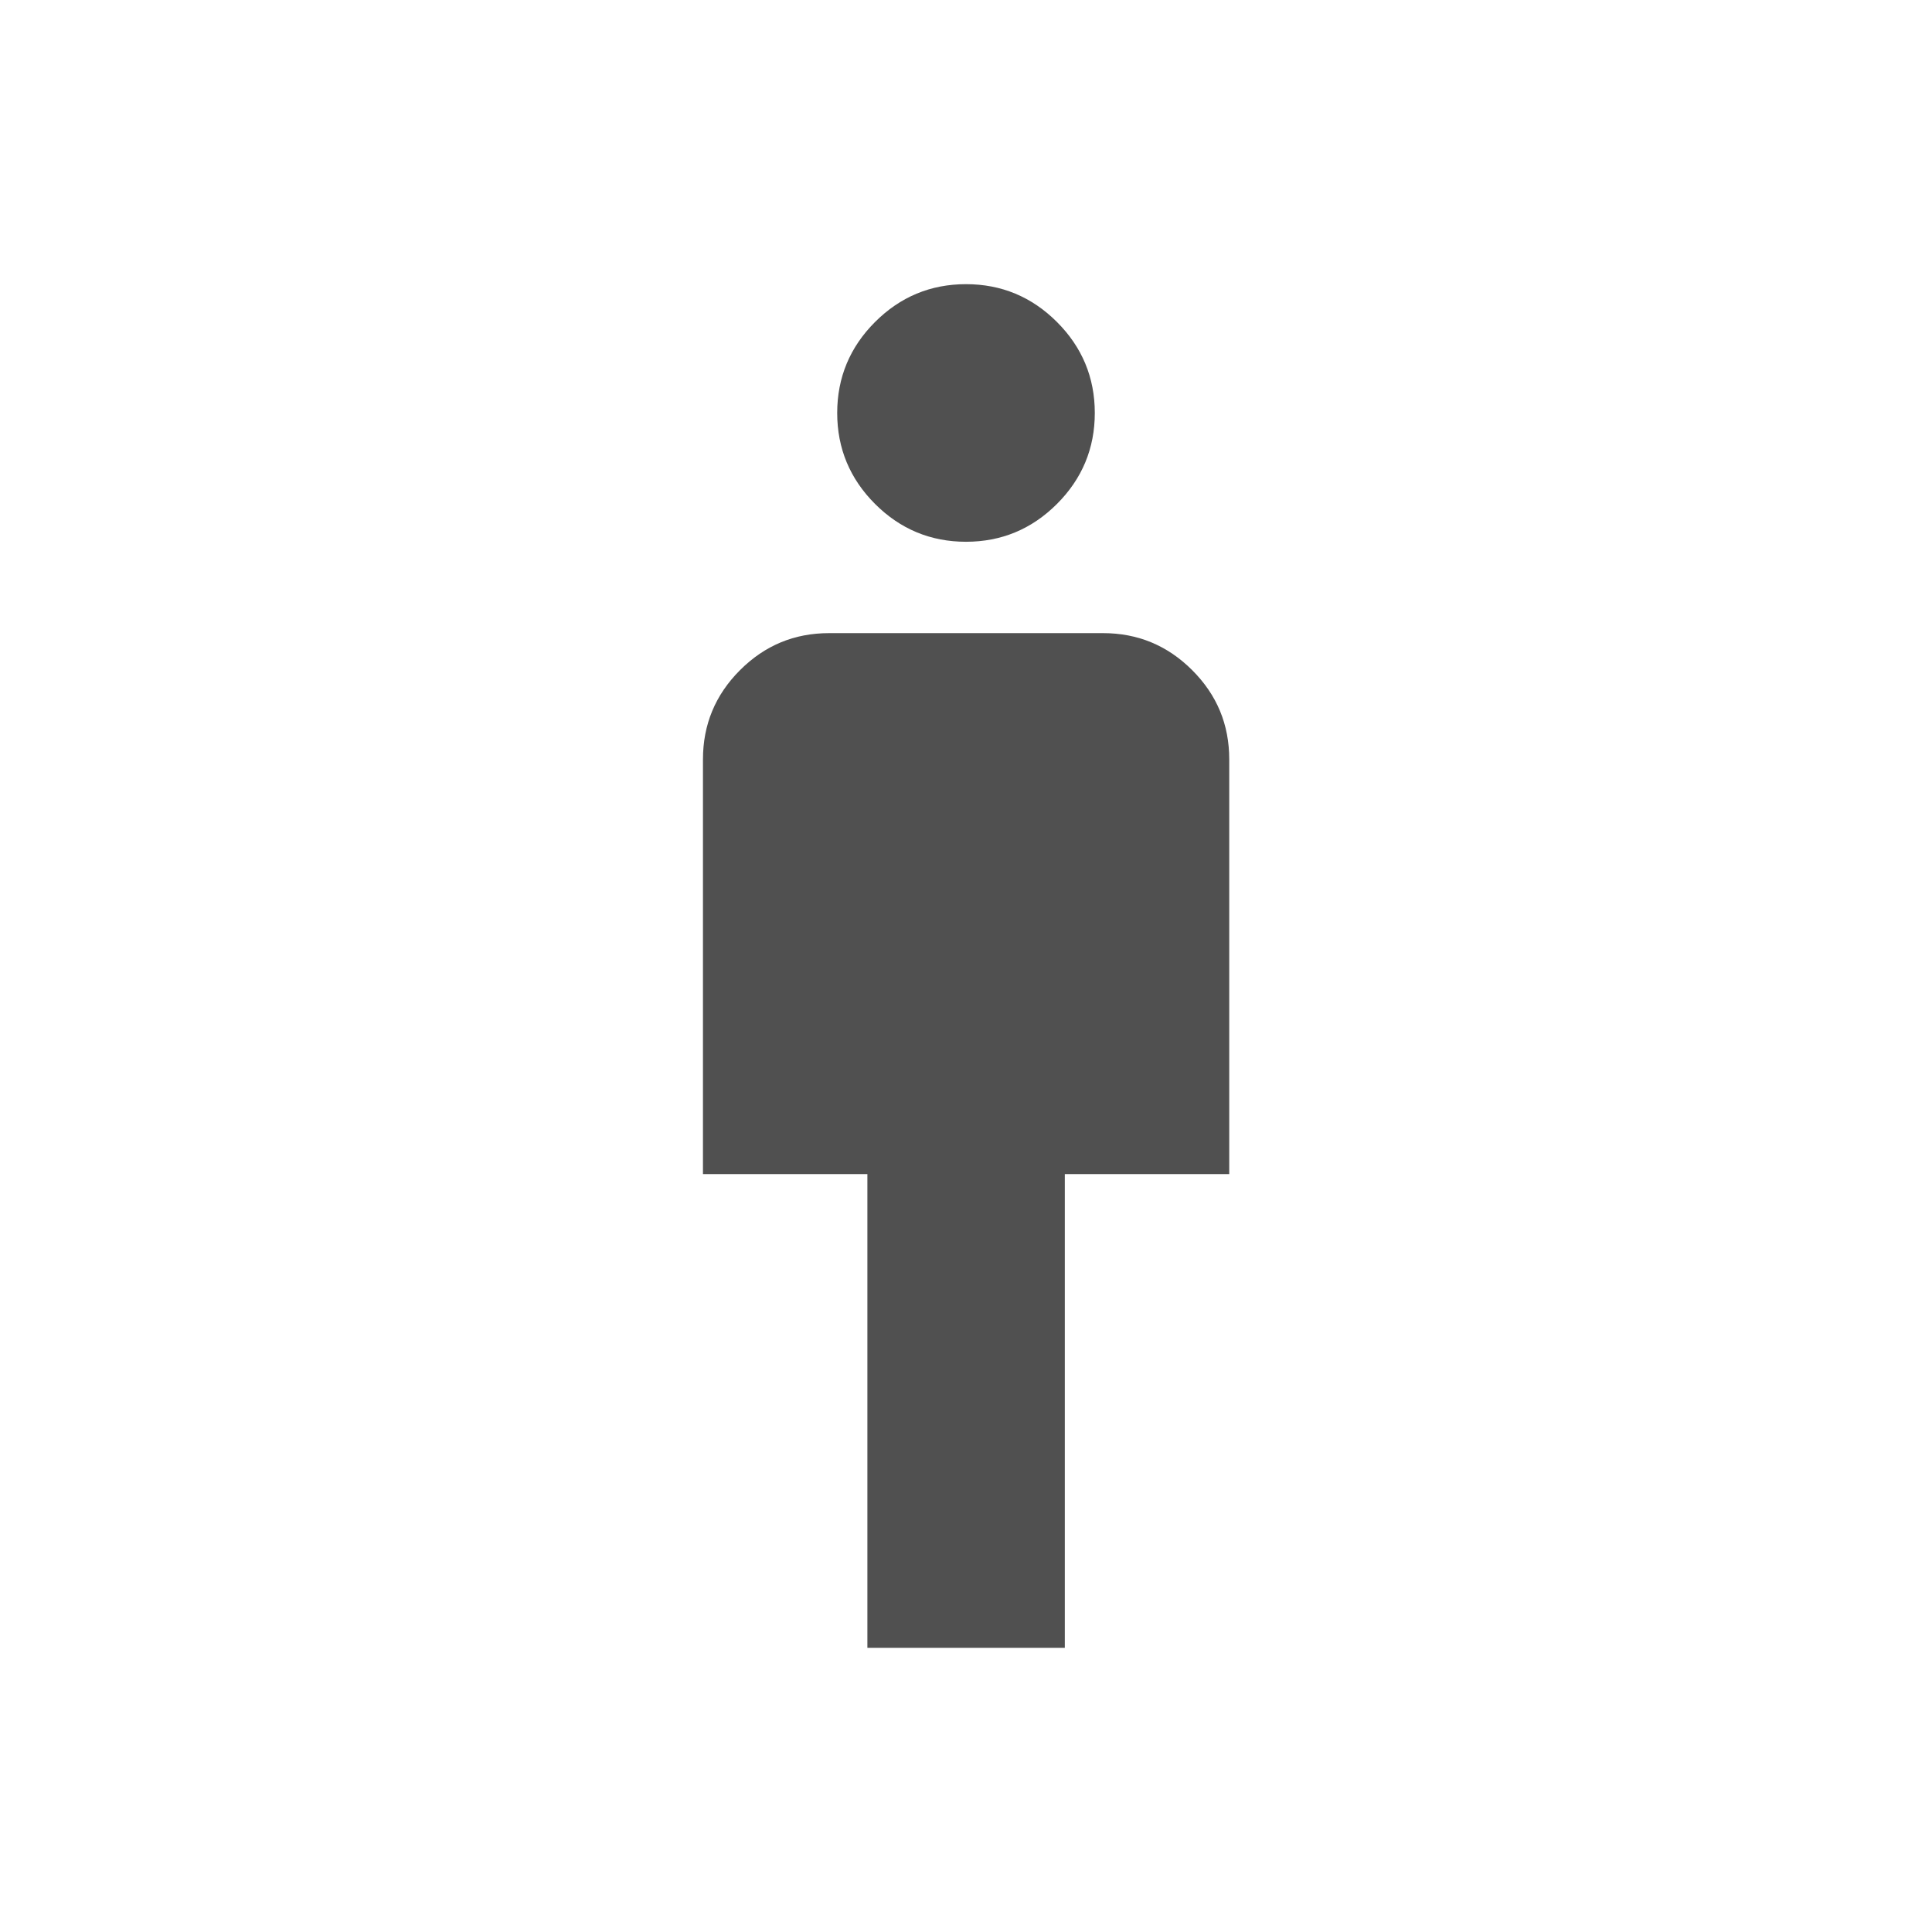<svg data-name="レイヤー 2" xmlns="http://www.w3.org/2000/svg" viewBox="0 0 96 96"><g data-name="メインコンテンツ"><path d="M43.1 81.88V58.34h-8.17V37.73c0-1.72.61-3.2 1.84-4.43 1.23-1.23 2.7-1.84 4.43-1.84h13.61c1.72 0 3.2.61 4.43 1.84 1.23 1.23 1.84 2.7 1.84 4.43v20.61h-8.17v23.54h-9.8zM48 26.92c-1.76 0-3.27-.63-4.52-1.88-1.25-1.25-1.88-2.76-1.88-4.52s.63-3.27 1.88-4.52c1.25-1.25 2.76-1.88 4.52-1.88s3.27.63 4.52 1.88 1.88 2.76 1.88 4.52-.63 3.27-1.88 4.52c-1.25 1.25-2.76 1.88-4.52 1.88z" fill="#505050"/><path fill="none" d="M0 0h96v96H0z"/></g></svg>